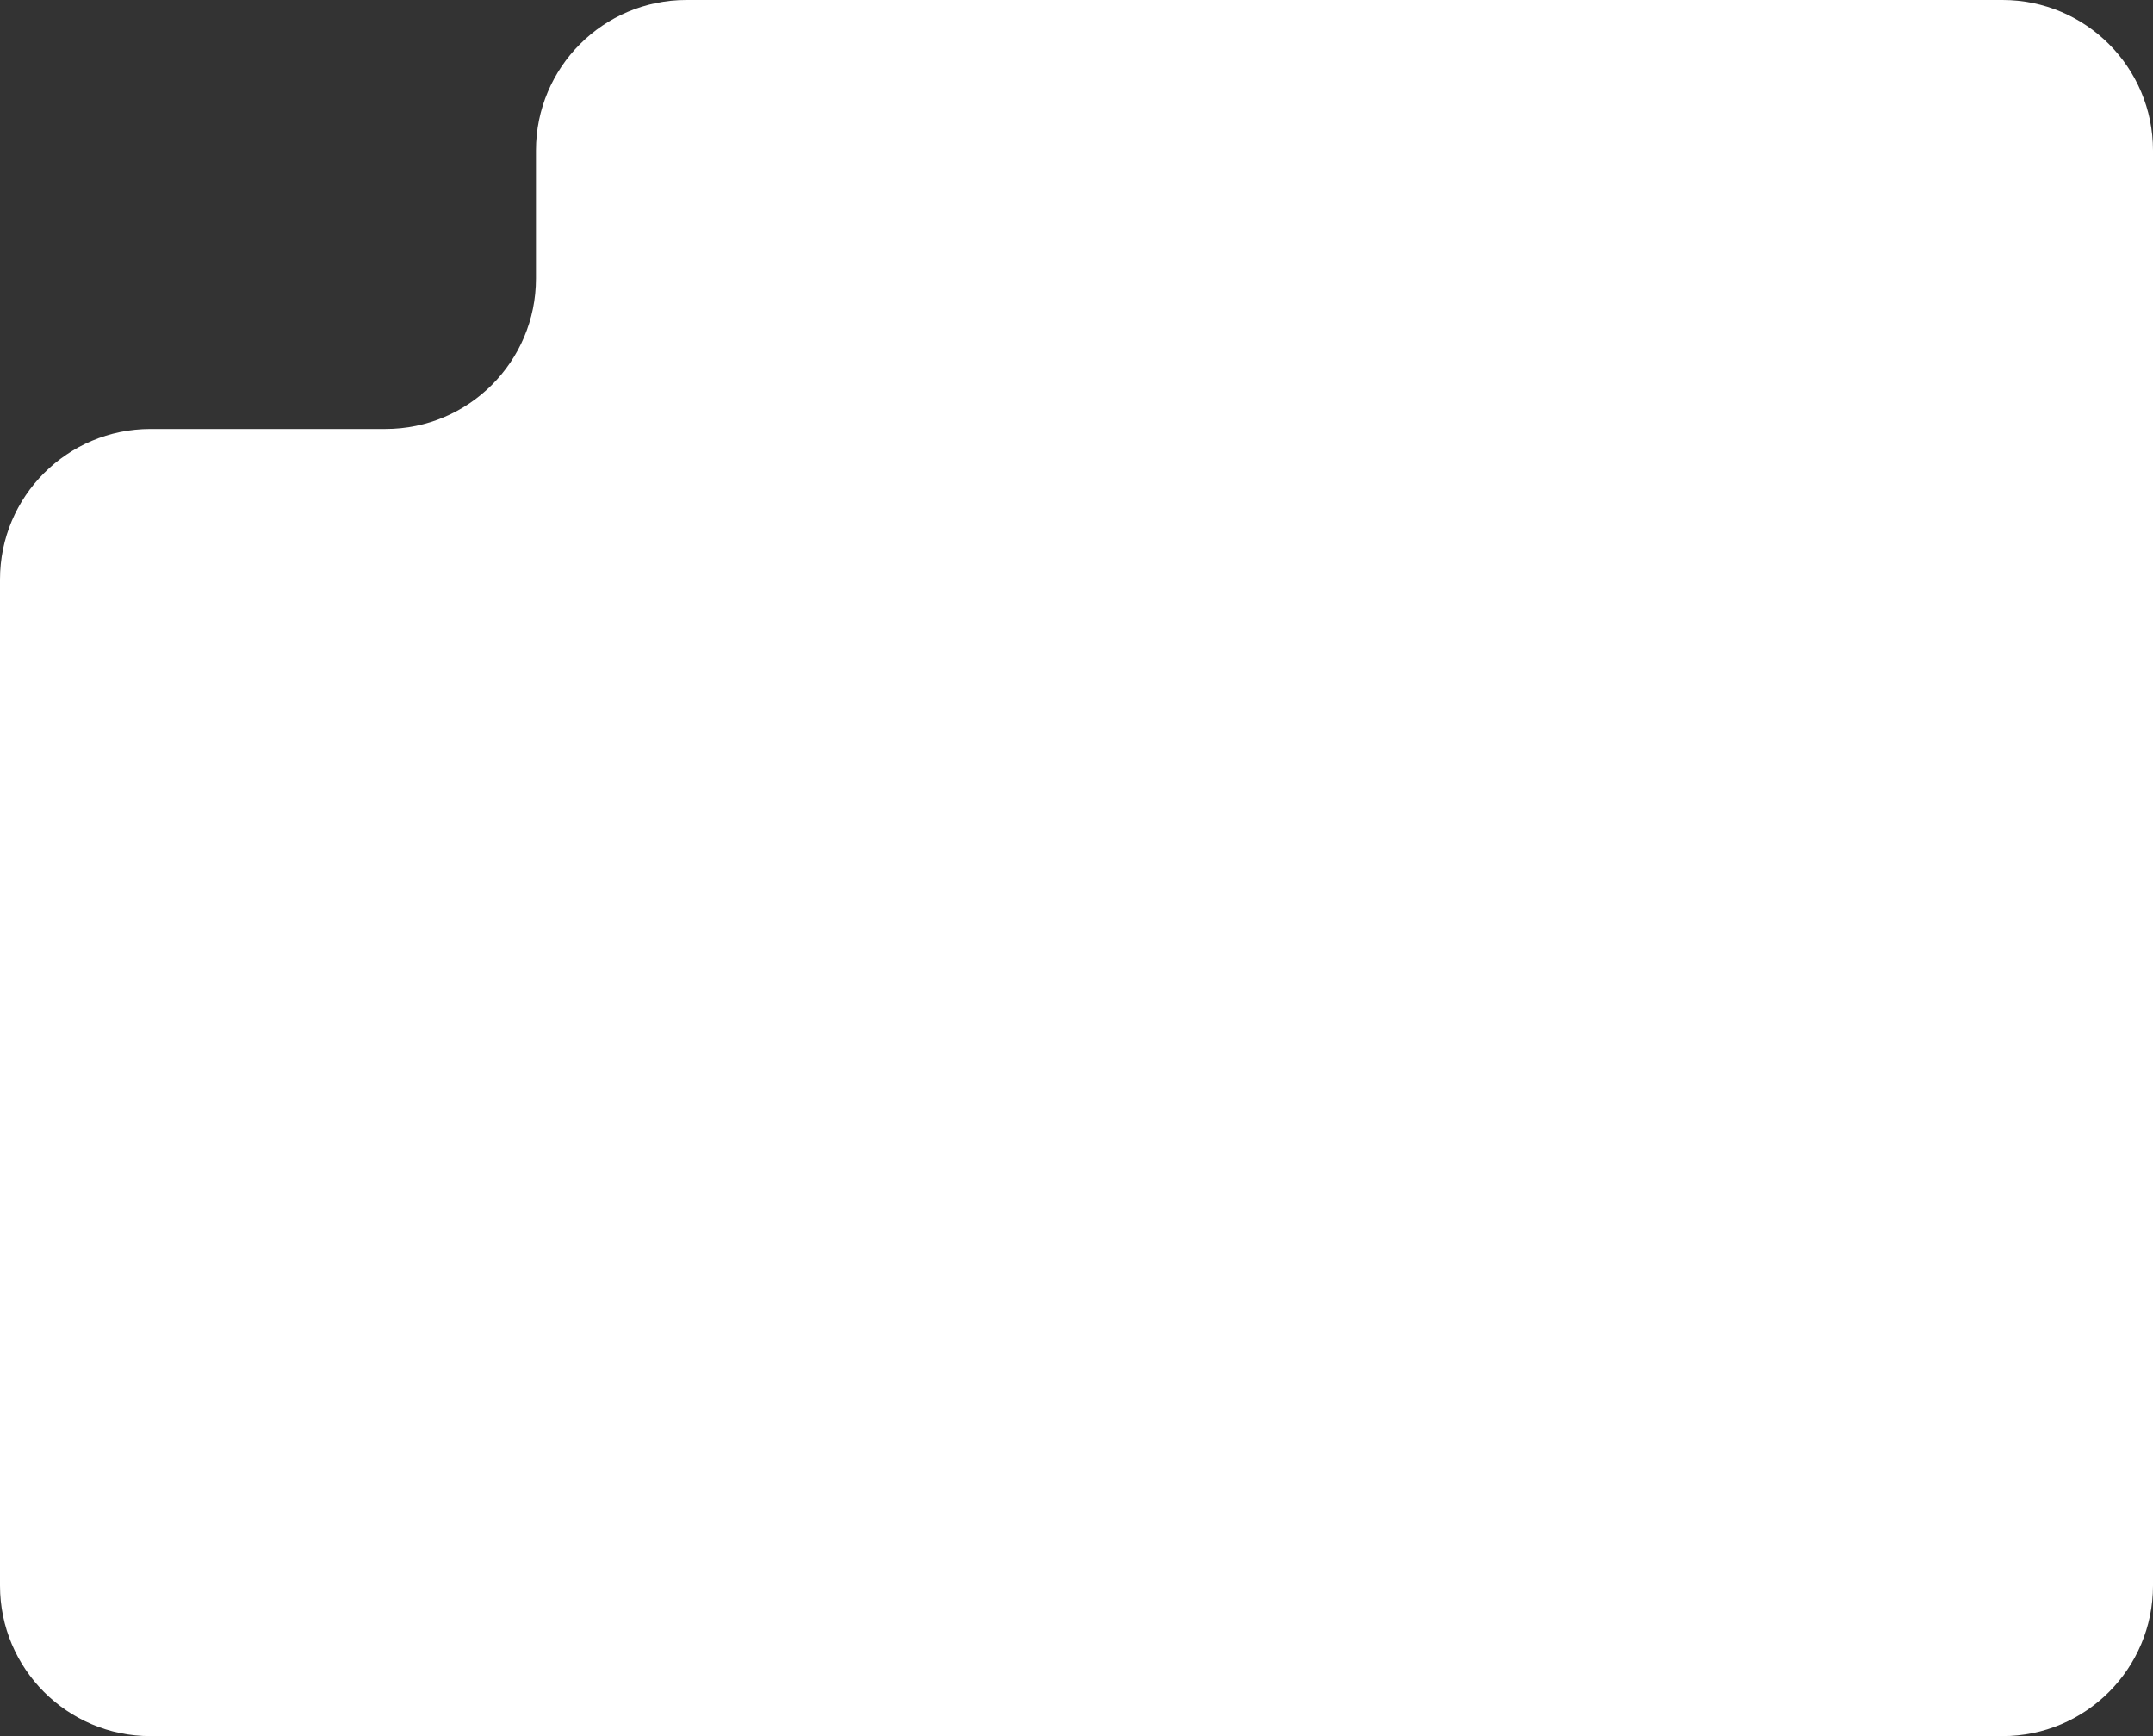 <?xml version="1.0" encoding="UTF-8"?> <svg xmlns="http://www.w3.org/2000/svg" width="372" height="300" viewBox="0 0 372 300" fill="none"><rect x="0" y="0" width="372" height="300" fill="#333333" stroke="none"/><path d="M66.606 74.128C80.966 74.128 92.606 62.488 92.606 48.128V26C92.606 11.641 104.247 3.3745e-07 118.606 7.53714e-07L346 7.34564e-06C360.359 7.7619e-06 372 11.641 372 26V274C372 288.359 360.359 300 346 300H26C11.641 300 0 288.359 0 274V100.128C0 85.769 11.641 74.128 26 74.128L66.606 74.128Z" fill="white"></path></svg> 